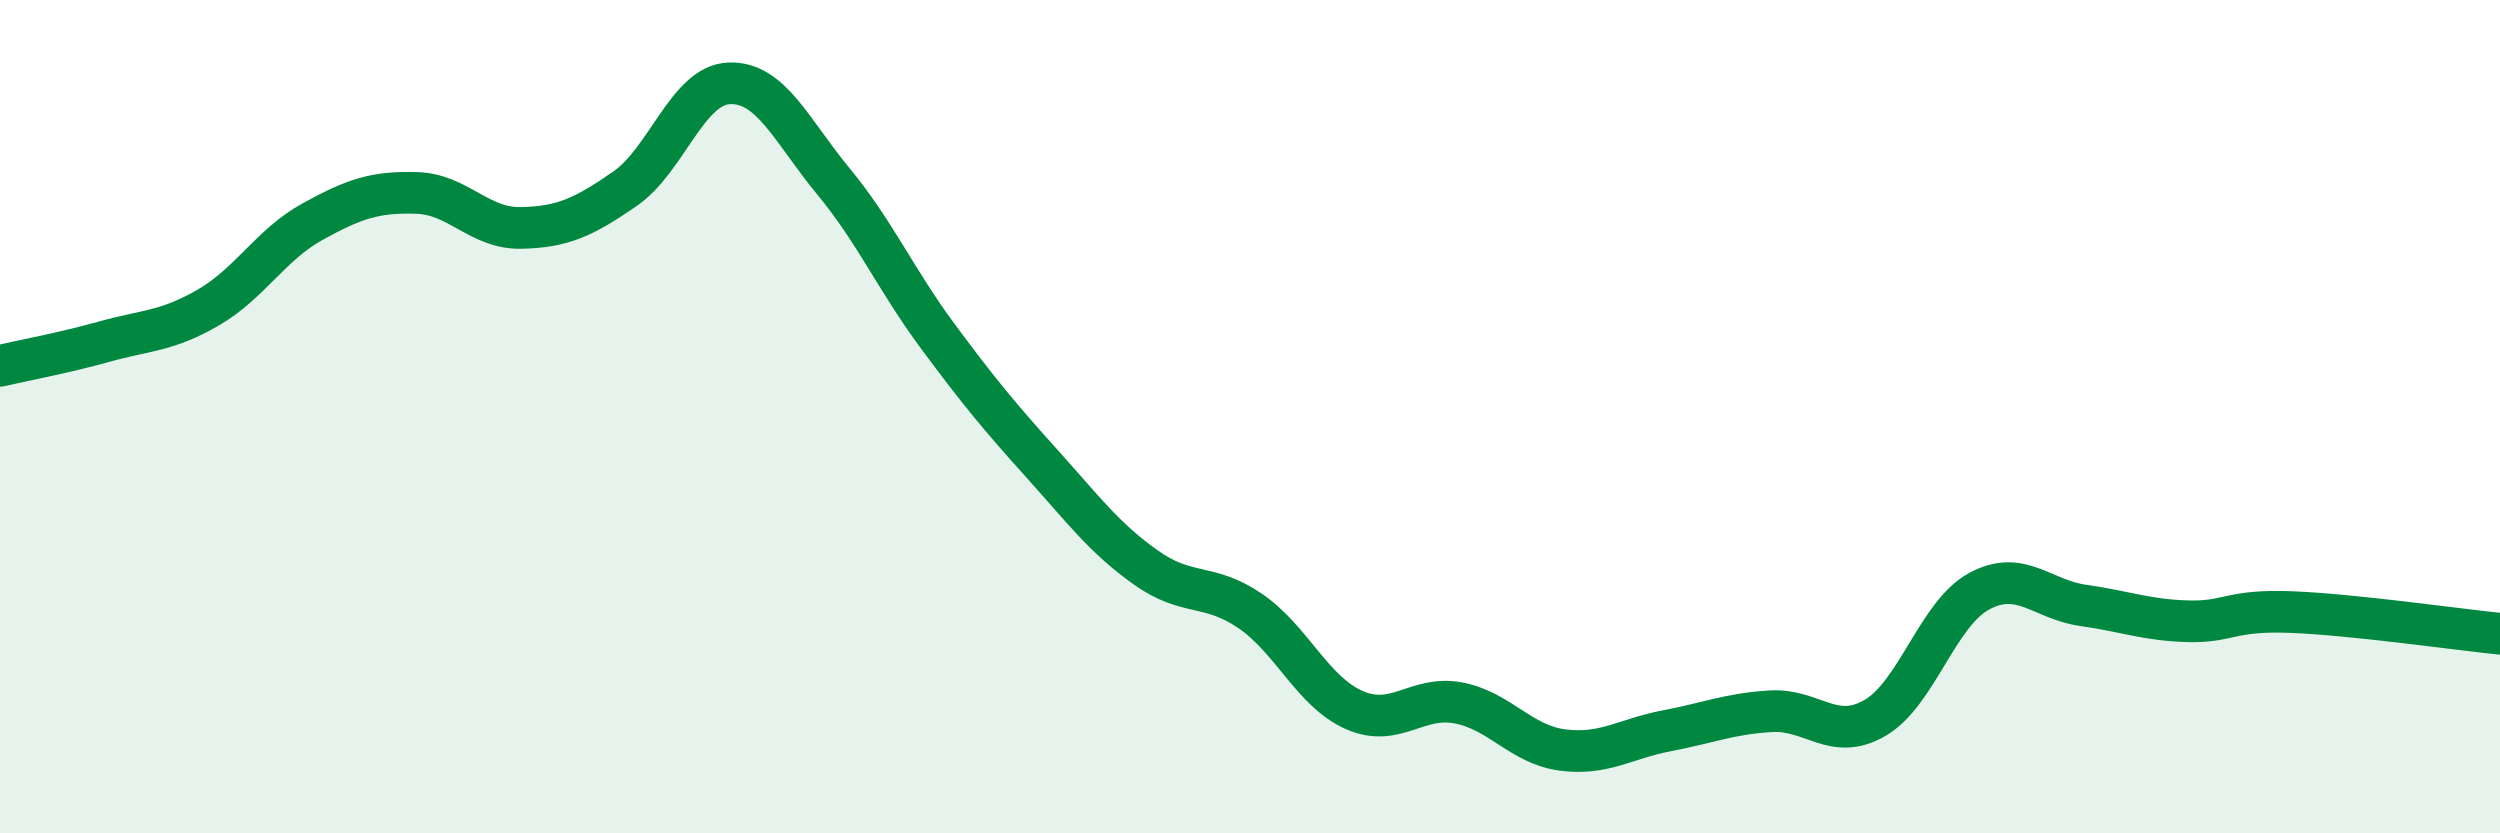 
    <svg width="60" height="20" viewBox="0 0 60 20" xmlns="http://www.w3.org/2000/svg">
      <path
        d="M 0,8.78 C 0.5,8.66 1.5,8.48 2.5,8.2 C 3.5,7.92 4,7.96 5,7.38 C 6,6.8 6.5,5.87 7.5,5.32 C 8.5,4.77 9,4.6 10,4.63 C 11,4.66 11.5,5.49 12.5,5.47 C 13.5,5.45 14,5.22 15,4.53 C 16,3.84 16.5,2.04 17.5,2 C 18.5,1.96 19,3.14 20,4.35 C 21,5.56 21.5,6.71 22.5,8.06 C 23.5,9.41 24,10.01 25,11.12 C 26,12.23 26.5,12.91 27.5,13.62 C 28.5,14.33 29,13.98 30,14.66 C 31,15.34 31.5,16.6 32.5,17.04 C 33.5,17.48 34,16.68 35,16.87 C 36,17.06 36.5,17.87 37.5,18 C 38.5,18.13 39,17.73 40,17.54 C 41,17.35 41.5,17.13 42.5,17.07 C 43.5,17.01 44,17.81 45,17.23 C 46,16.65 46.5,14.73 47.5,14.19 C 48.5,13.65 49,14.39 50,14.53 C 51,14.67 51.5,14.88 52.5,14.91 C 53.5,14.94 53.5,14.63 55,14.69 C 56.5,14.75 59,15.11 60,15.21L60 20L0 20Z"
        fill="#008740"
        opacity="0.1"
        stroke-linecap="round"
        stroke-linejoin="round"
      />
      <path
        d="M 0,8.78 C 0.5,8.66 1.5,8.48 2.5,8.2 C 3.5,7.92 4,7.96 5,7.38 C 6,6.8 6.5,5.87 7.5,5.32 C 8.5,4.77 9,4.6 10,4.63 C 11,4.66 11.5,5.49 12.5,5.47 C 13.5,5.45 14,5.22 15,4.53 C 16,3.84 16.5,2.04 17.5,2 C 18.5,1.96 19,3.14 20,4.35 C 21,5.56 21.5,6.71 22.5,8.06 C 23.5,9.41 24,10.01 25,11.12 C 26,12.23 26.5,12.91 27.5,13.62 C 28.5,14.33 29,13.98 30,14.66 C 31,15.34 31.5,16.6 32.5,17.04 C 33.5,17.48 34,16.68 35,16.87 C 36,17.06 36.5,17.87 37.5,18 C 38.5,18.13 39,17.73 40,17.54 C 41,17.35 41.5,17.13 42.5,17.07 C 43.5,17.01 44,17.81 45,17.23 C 46,16.65 46.5,14.73 47.5,14.19 C 48.5,13.65 49,14.39 50,14.53 C 51,14.67 51.5,14.88 52.5,14.91 C 53.5,14.94 53.5,14.63 55,14.69 C 56.5,14.75 59,15.11 60,15.21"
        stroke="#008740"
        stroke-width="1"
        fill="none"
        stroke-linecap="round"
        stroke-linejoin="round"
      />
    </svg>
  